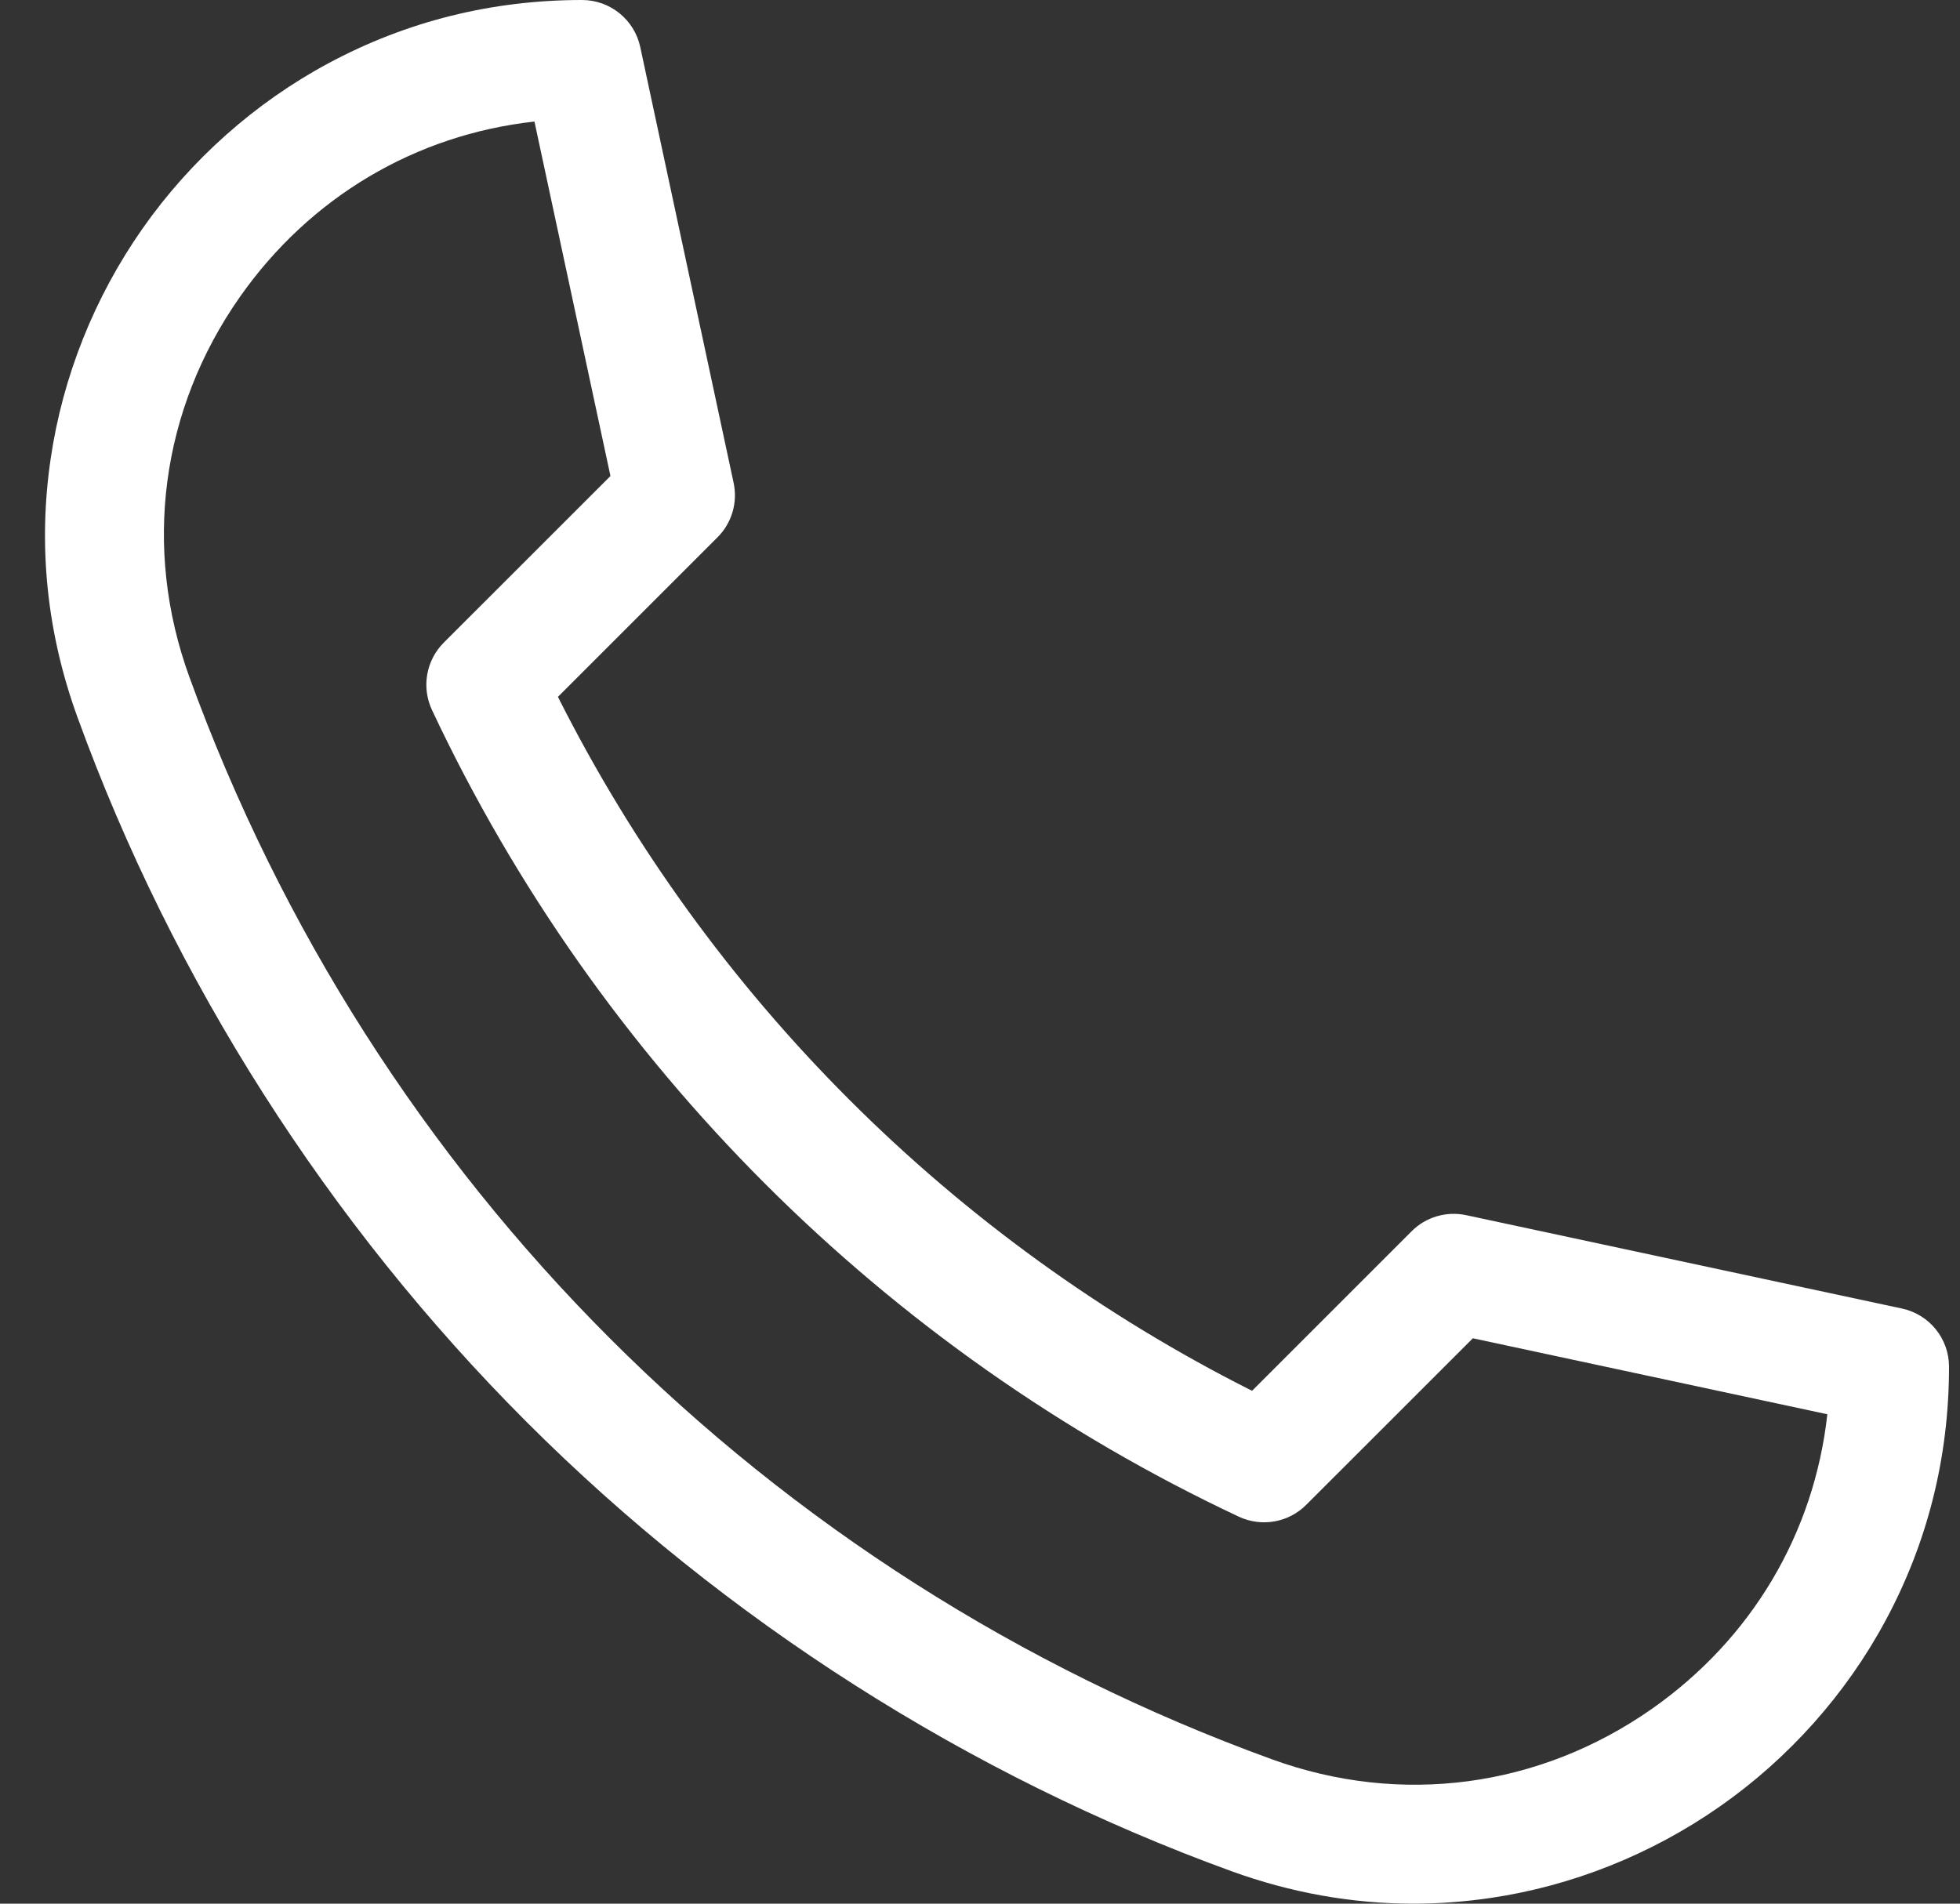 <svg xmlns="http://www.w3.org/2000/svg" width="35" height="34" viewBox="0 0 35 34">
    <rect x="0" y="0" width="35" height="34" fill="#333333" stroke="none"/>
    <g fill="none" fill-rule="evenodd">
        <g fill="#FFF" fill-rule="nonzero">
            <g>
                <path d="M25.24 34c-1.098 0-2.186-.194-3.25-.58-4.688-1.704-9.04-4.477-12.585-8.022-3.544-3.544-6.318-7.896-8.02-12.584-.548-1.506-.71-3.062-.48-4.622.214-1.462.78-2.882 1.637-4.105.86-1.228 2.008-2.25 3.319-2.955C7.258.381 8.783 0 10.394 0c.5 0 .934.35 1.039.84L13.1 8.622c.076.353-.032.72-.287.974l-2.85 2.85c2.688 5.344 7.05 9.706 12.395 12.394l2.85-2.85c.254-.254.621-.362.973-.287l7.783 1.668c.49.105.84.538.84 1.039 0 1.61-.381 3.136-1.133 4.533-.704 1.31-1.726 2.458-2.955 3.318-1.223.857-2.642 1.424-4.104 1.638-.458.067-.916.101-1.373.101zM9.544 2.171c-2.125.235-4.01 1.349-5.263 3.136-1.408 2.01-1.736 4.481-.9 6.782 3.273 9.012 10.32 16.06 19.333 19.333 2.3.836 4.772.507 6.782-.9 1.787-1.253 2.9-3.139 3.135-5.263l-6.33-1.357-2.977 2.976c-.316.317-.798.4-1.203.21-6.32-2.97-11.437-8.086-14.407-14.407-.19-.405-.106-.886.21-1.203l2.977-2.976-1.357-6.33z" transform="translate(-544 -443) translate(544 443)"/>
            </g>
        </g>
    </g>
</svg>
